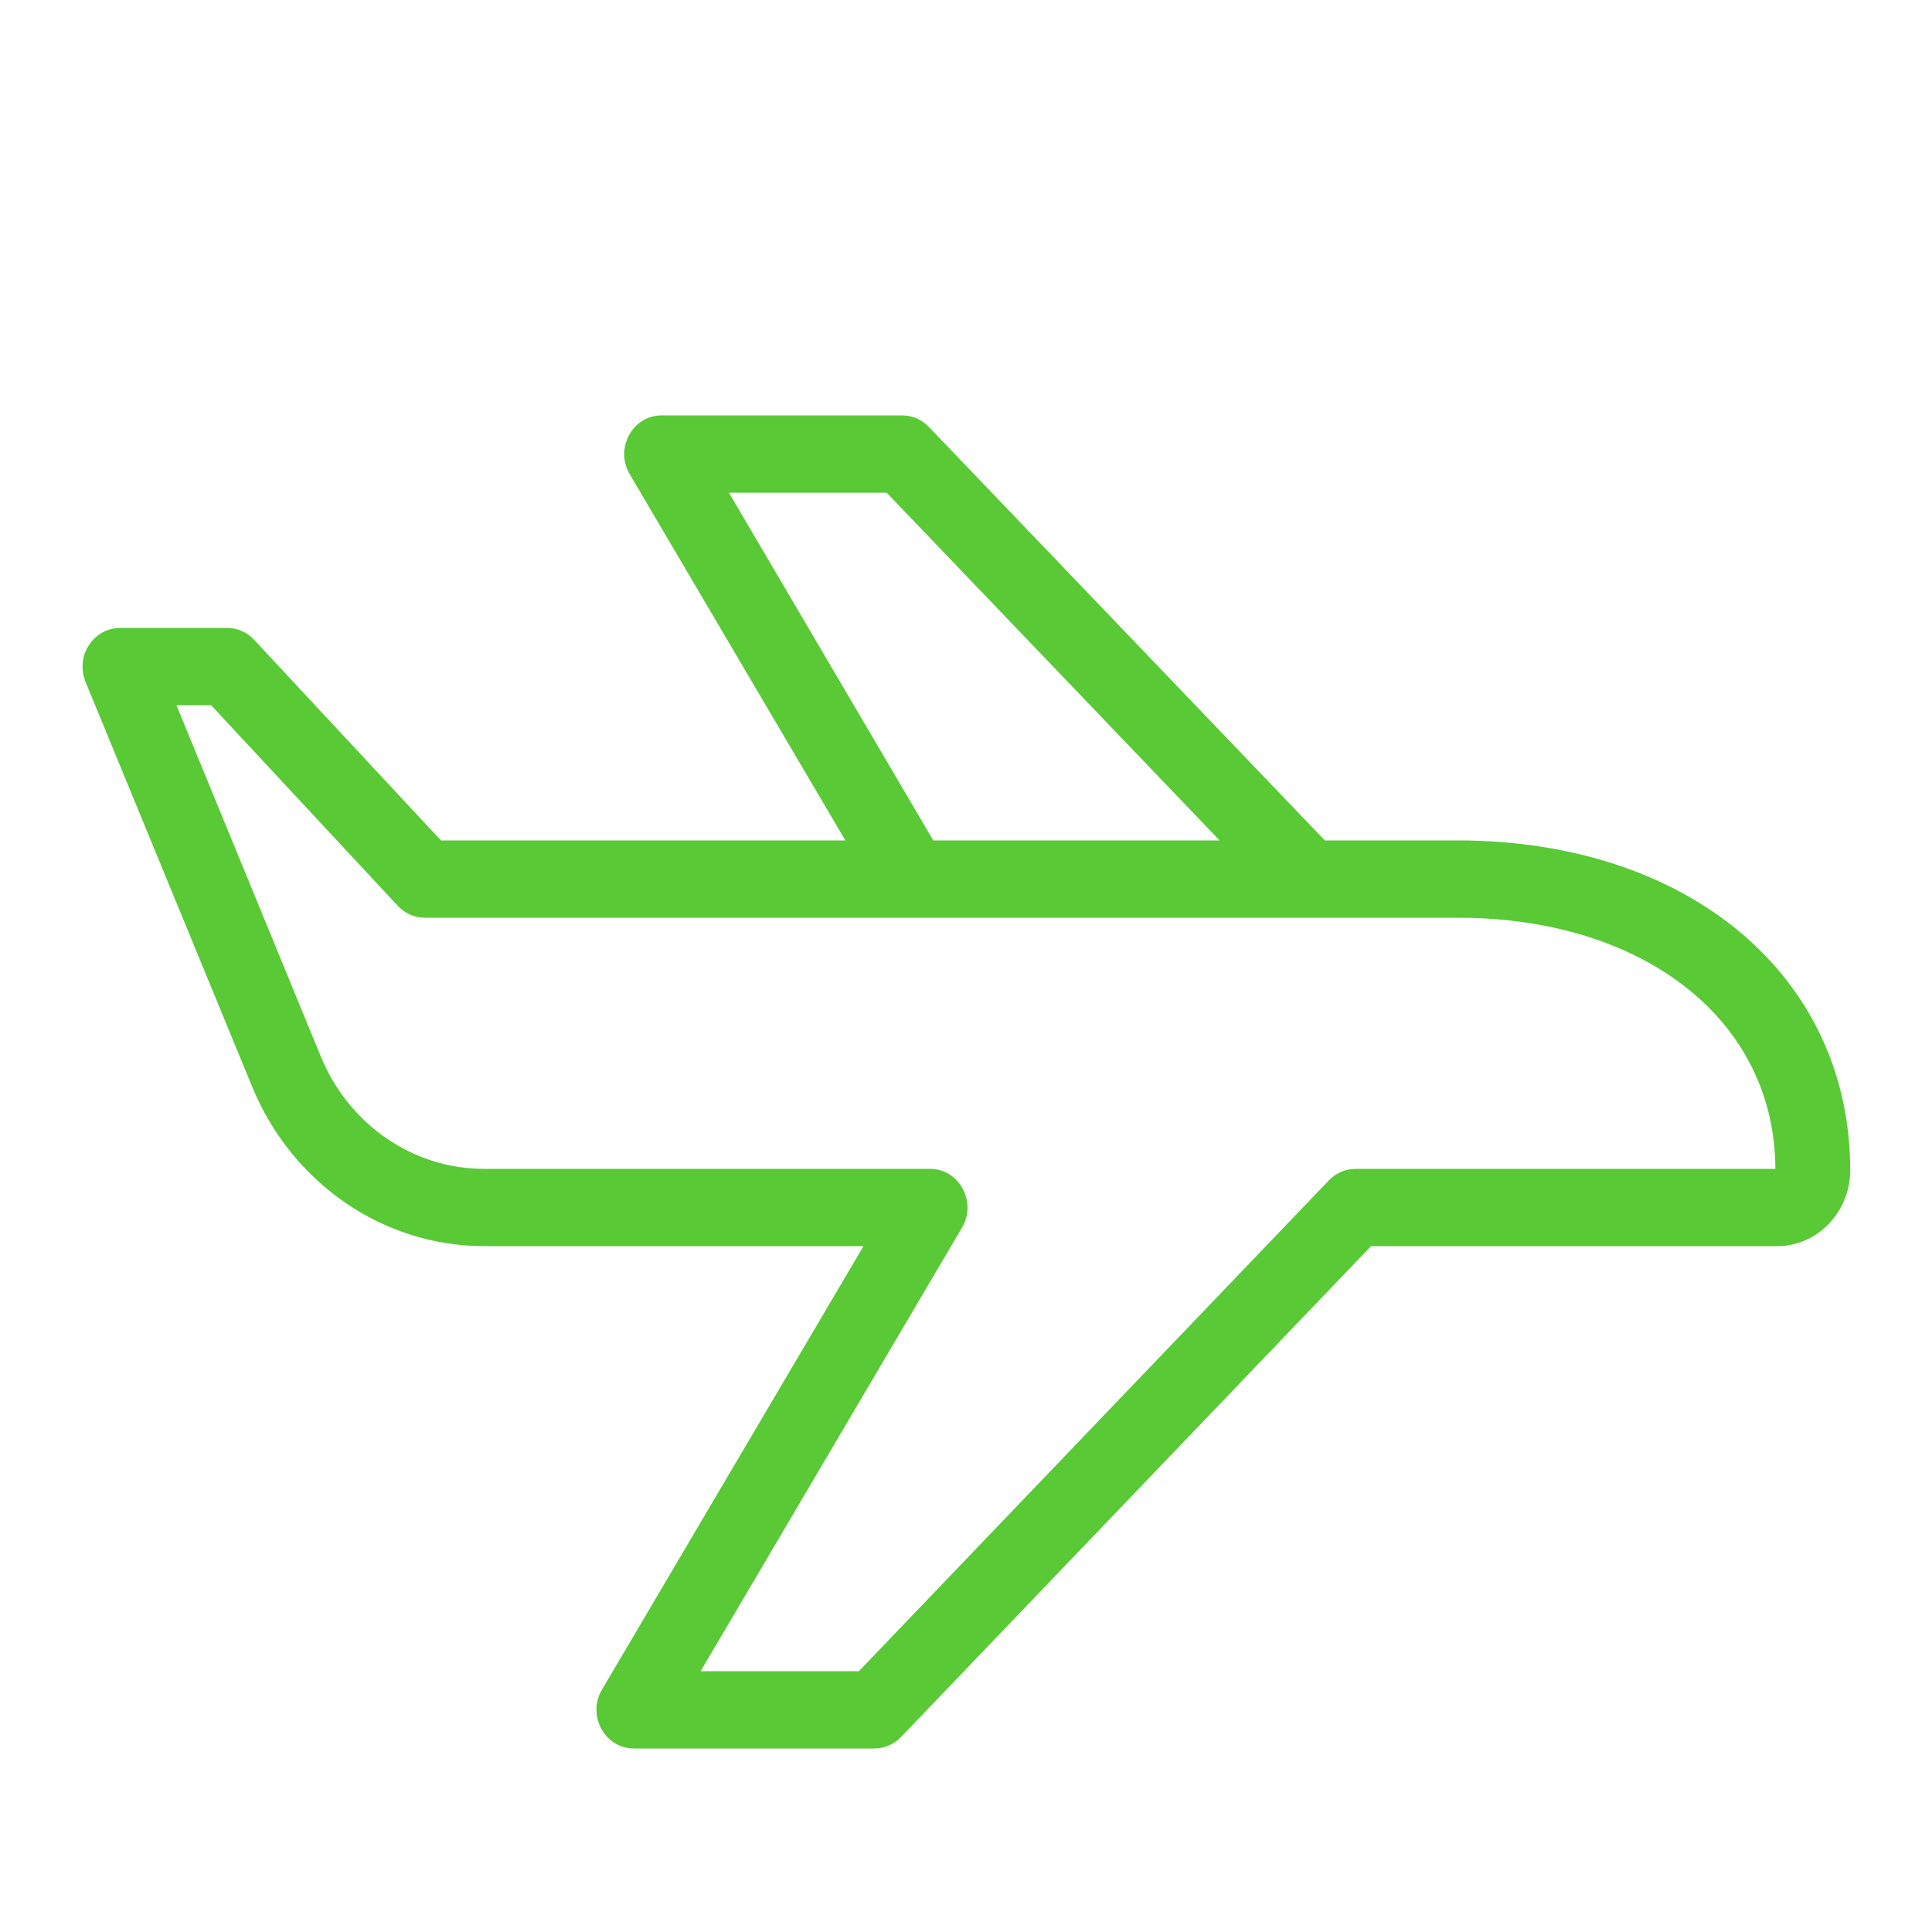 <?xml version="1.0" encoding="UTF-8"?> <svg xmlns="http://www.w3.org/2000/svg" viewBox="1950 2450 100 100" width="100" height="100"><path fill="#59c935" stroke="#59c935" fill-opacity="1" stroke-width="1" stroke-opacity="1" color="rgb(51, 51, 51)" fill-rule="evenodd" id="tSvg81de54b221" d="M 1955.016 2483.67 C 1955.282 2483.251 1955.732 2483 1956.213 2483 C 1958.058 2483 1959.903 2483 1961.748 2483 C 1962.136 2482.998 1962.51 2483.16 1962.782 2483.45 C 1966.057 2486.967 1969.331 2490.483 1972.606 2494 C 1979.948 2494 1987.289 2494 1994.63 2494 C 1990.762 2487.43 1986.893 2480.86 1983.025 2474.29 C 1982.442 2473.308 1983.096 2472.037 1984.201 2472.001 C 1984.217 2472 1984.234 2472 1984.25 2472 C 1988.4 2472 1992.549 2472 1996.699 2472 C 1997.079 2472 1997.444 2472.159 1997.714 2472.44 C 2004.595 2479.627 2011.477 2486.813 2018.359 2494 C 2020.721 2494 2023.083 2494 2025.444 2494 C 2037.117 2494 2045.266 2500.8 2045.266 2510.57 C 2045.266 2512.464 2043.795 2514 2041.982 2514 C 2034.905 2514 2027.829 2514 2020.752 2514 C 2012.594 2522.52 2004.436 2531.04 1996.277 2539.56 C 1996.008 2539.841 1995.643 2540 1995.262 2540 C 1991.113 2540 1986.963 2540 1982.814 2540 C 1981.708 2540.004 1981.013 2538.756 1981.563 2537.754 C 1981.571 2537.739 1981.58 2537.725 1981.588 2537.71 C 1986.248 2529.807 1990.909 2521.903 1995.569 2514 C 1988.732 2514 1981.895 2514 1975.058 2514 C 1970.015 2513.997 1965.461 2510.848 1963.49 2506 C 1960.618 2499.02 1957.745 2492.04 1954.872 2485.06 C 1954.698 2484.6 1954.752 2484.08 1955.016 2483.67C 1955.016 2483.67 1955.016 2483.67 1955.016 2483.67Z M 1996.105 2475 C 1993.022 2475 1989.938 2475 1986.855 2475 C 1990.577 2481.333 1994.298 2487.667 1998.02 2494 C 2003.446 2494 2008.872 2494 2014.298 2494C 2008.234 2487.667 2002.169 2481.333 1996.105 2475Z M 1966.133 2504.85 C 1967.66 2508.582 1971.172 2511.002 1975.058 2511 C 1982.75 2511 1990.442 2511 1998.135 2511 C 1999.241 2510.996 1999.936 2512.244 1999.386 2513.246 C 1999.378 2513.261 1999.369 2513.275 1999.361 2513.29 C 1994.704 2521.193 1990.047 2529.097 1985.39 2537 C 1988.483 2537 1991.576 2537 1994.669 2537 C 2002.827 2528.48 2010.985 2519.96 2019.144 2511.44 C 2019.413 2511.159 2019.778 2511 2020.159 2511 C 2027.433 2511 2034.707 2511 2041.982 2511 C 2042.218 2510.995 2042.404 2510.787 2042.393 2510.54 C 2042.393 2502.57 2035.422 2497 2025.444 2497 C 2007.628 2497 1989.811 2497 1971.994 2497 C 1971.605 2497.002 1971.232 2496.84 1970.959 2496.55 C 1967.688 2493.033 1964.416 2489.517 1961.144 2486 C 1960.225 2486 1959.306 2486 1958.387 2486C 1960.969 2492.283 1963.551 2498.567 1966.133 2504.85Z" style=""></path><defs> </defs></svg> 